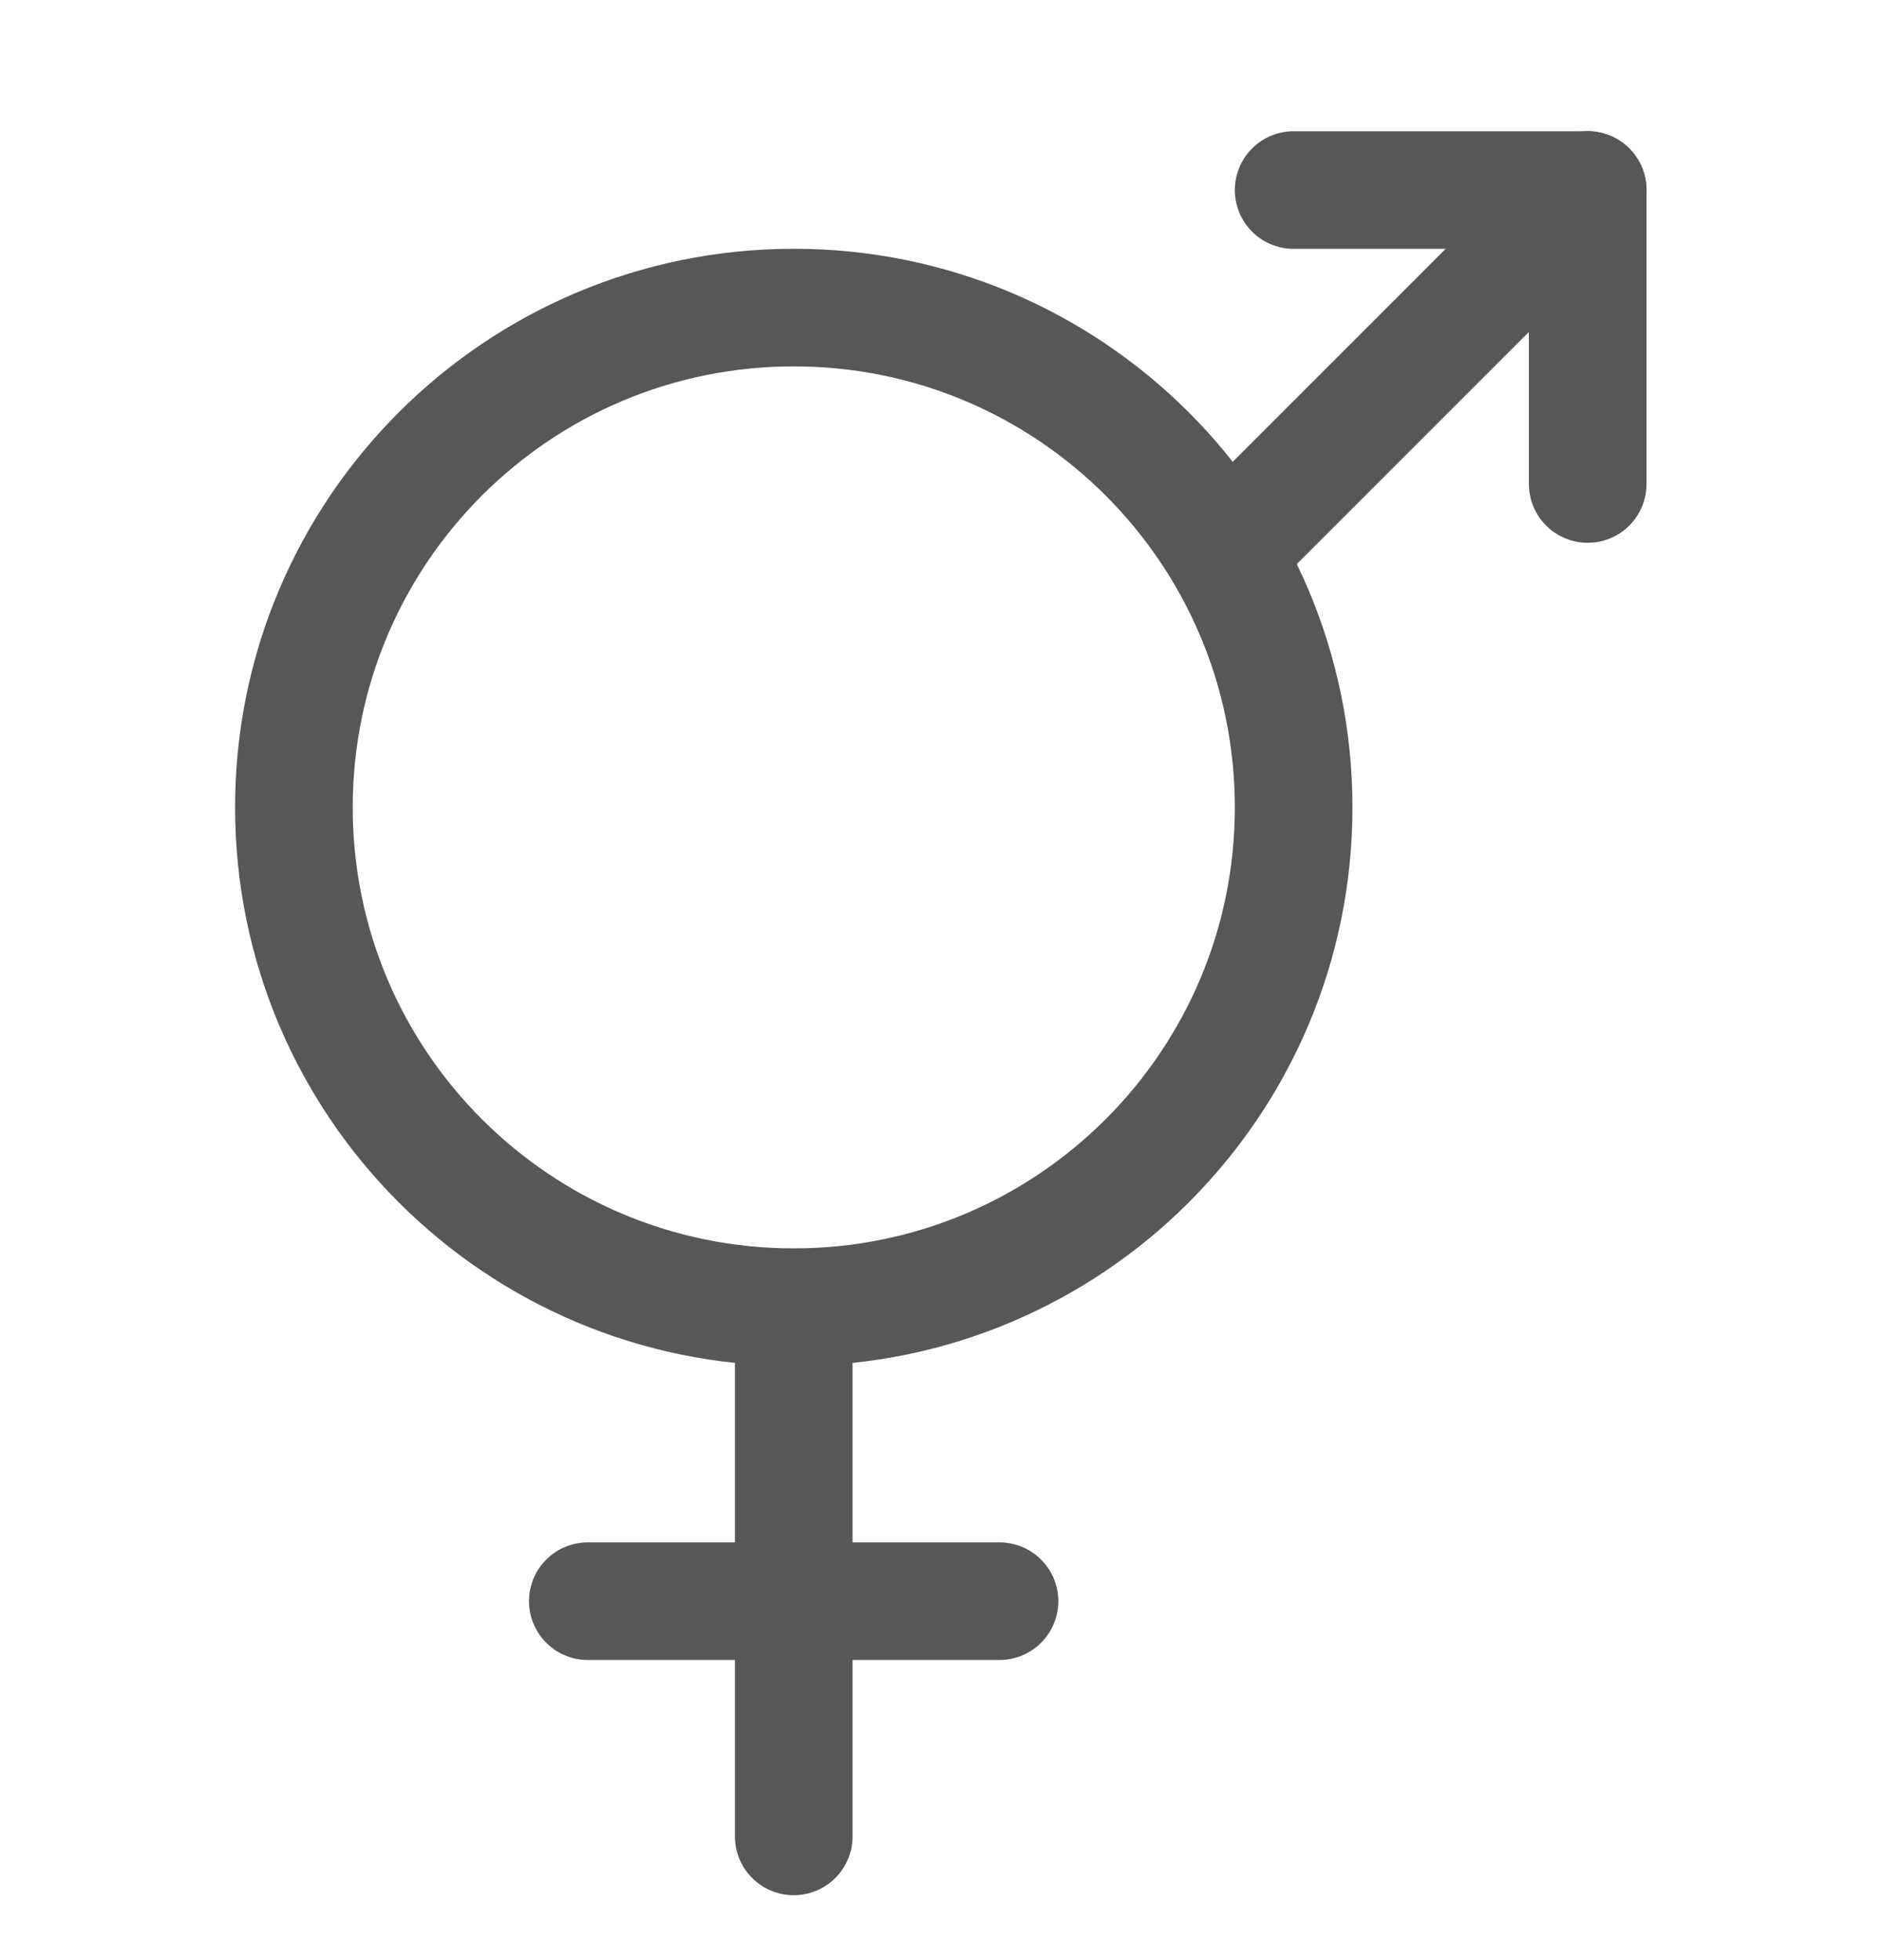 <?xml version="1.0" encoding="UTF-8"?> <svg xmlns="http://www.w3.org/2000/svg" width="24" height="25" viewBox="0 0 24 25" fill="none"> <g clip-path="url(#clip0_2_71252)"> <path d="M10.123 16.672C13.643 16.672 16.497 13.818 16.497 10.298C16.497 6.777 13.643 3.923 10.123 3.923C6.602 3.923 3.748 6.777 3.748 10.298C3.748 13.818 6.602 16.672 10.123 16.672Z" stroke="#575757" stroke-width="1.5" stroke-linecap="round" stroke-linejoin="round"></path> <path d="M10.122 17.422V23.422" stroke="#575757" stroke-width="1.5" stroke-linecap="round" stroke-linejoin="round"></path> <path d="M12.746 20.422H7.496" stroke="#575757" stroke-width="1.5" stroke-linecap="round" stroke-linejoin="round"></path> <path d="M20.247 6.173V2.424H16.497" stroke="#575757" stroke-width="1.5" stroke-linecap="round" stroke-linejoin="round"></path> <path d="M15.714 6.957L20.247 2.423" stroke="#575757" stroke-width="1.5" stroke-linecap="round" stroke-linejoin="round"></path> </g> <defs> <clipPath id="clip0_2_71252"> <rect width="23.998" height="23.998" fill="white" transform="translate(-0.002 0.927)"></rect> </clipPath> </defs> </svg> 